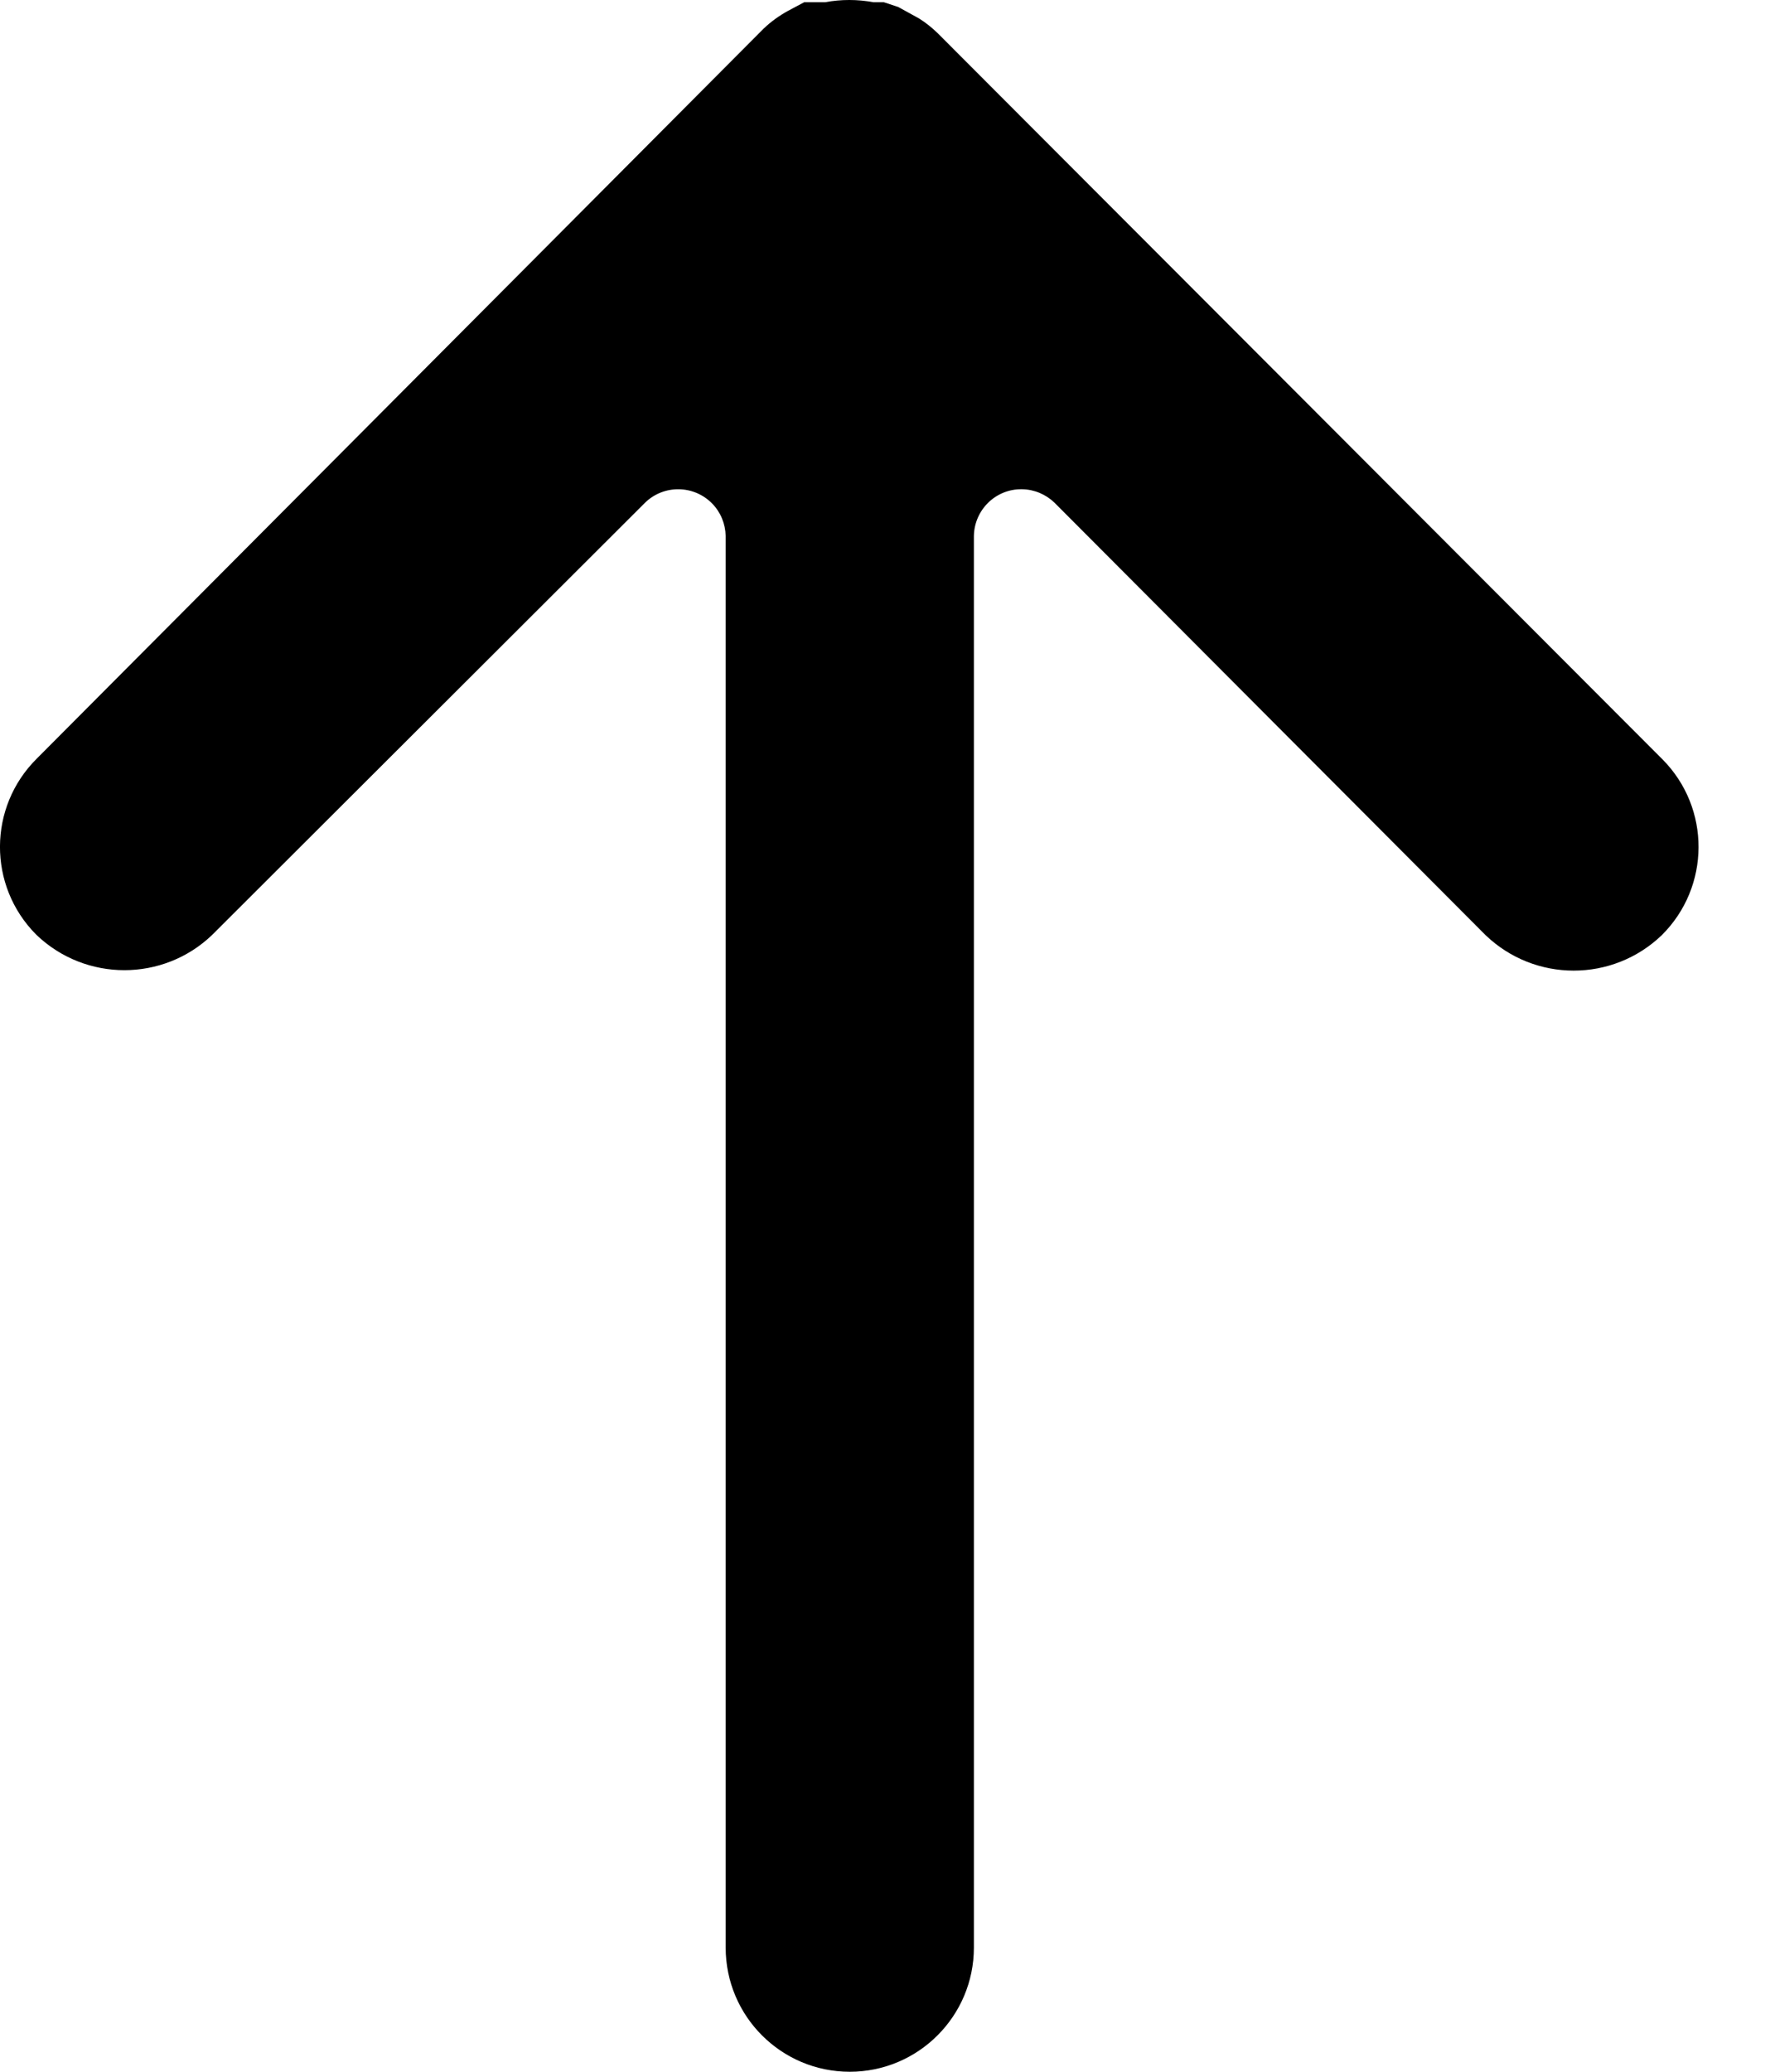 <svg width="12" height="14" viewBox="0 0 12 14" fill="none" xmlns="http://www.w3.org/2000/svg">
<path d="M11.24 5.132C11.238 5.13 11.237 5.129 11.235 5.127L6.341 0.226C6.302 0.188 6.259 0.153 6.212 0.124L6.072 0.047L5.975 0.015H5.905C5.797 -0.005 5.686 -0.005 5.578 0.015H5.514H5.437L5.328 0.073C5.268 0.106 5.212 0.146 5.162 0.194L0.248 5.127C-0.081 5.454 -0.083 5.985 0.243 6.314C0.245 6.316 0.247 6.317 0.248 6.319C0.58 6.635 1.102 6.635 1.433 6.319L4.361 3.397C4.487 3.274 4.69 3.276 4.814 3.402C4.872 3.461 4.904 3.539 4.906 3.622V13.161C4.906 13.624 5.281 14 5.745 14C6.208 14 6.584 13.624 6.584 13.161V13.161V3.622C6.587 3.445 6.732 3.303 6.909 3.306C6.991 3.307 7.07 3.34 7.129 3.397L10.043 6.319C10.376 6.639 10.902 6.639 11.235 6.319C11.564 5.992 11.566 5.461 11.24 5.132Z" fill="black"/>
</svg>
